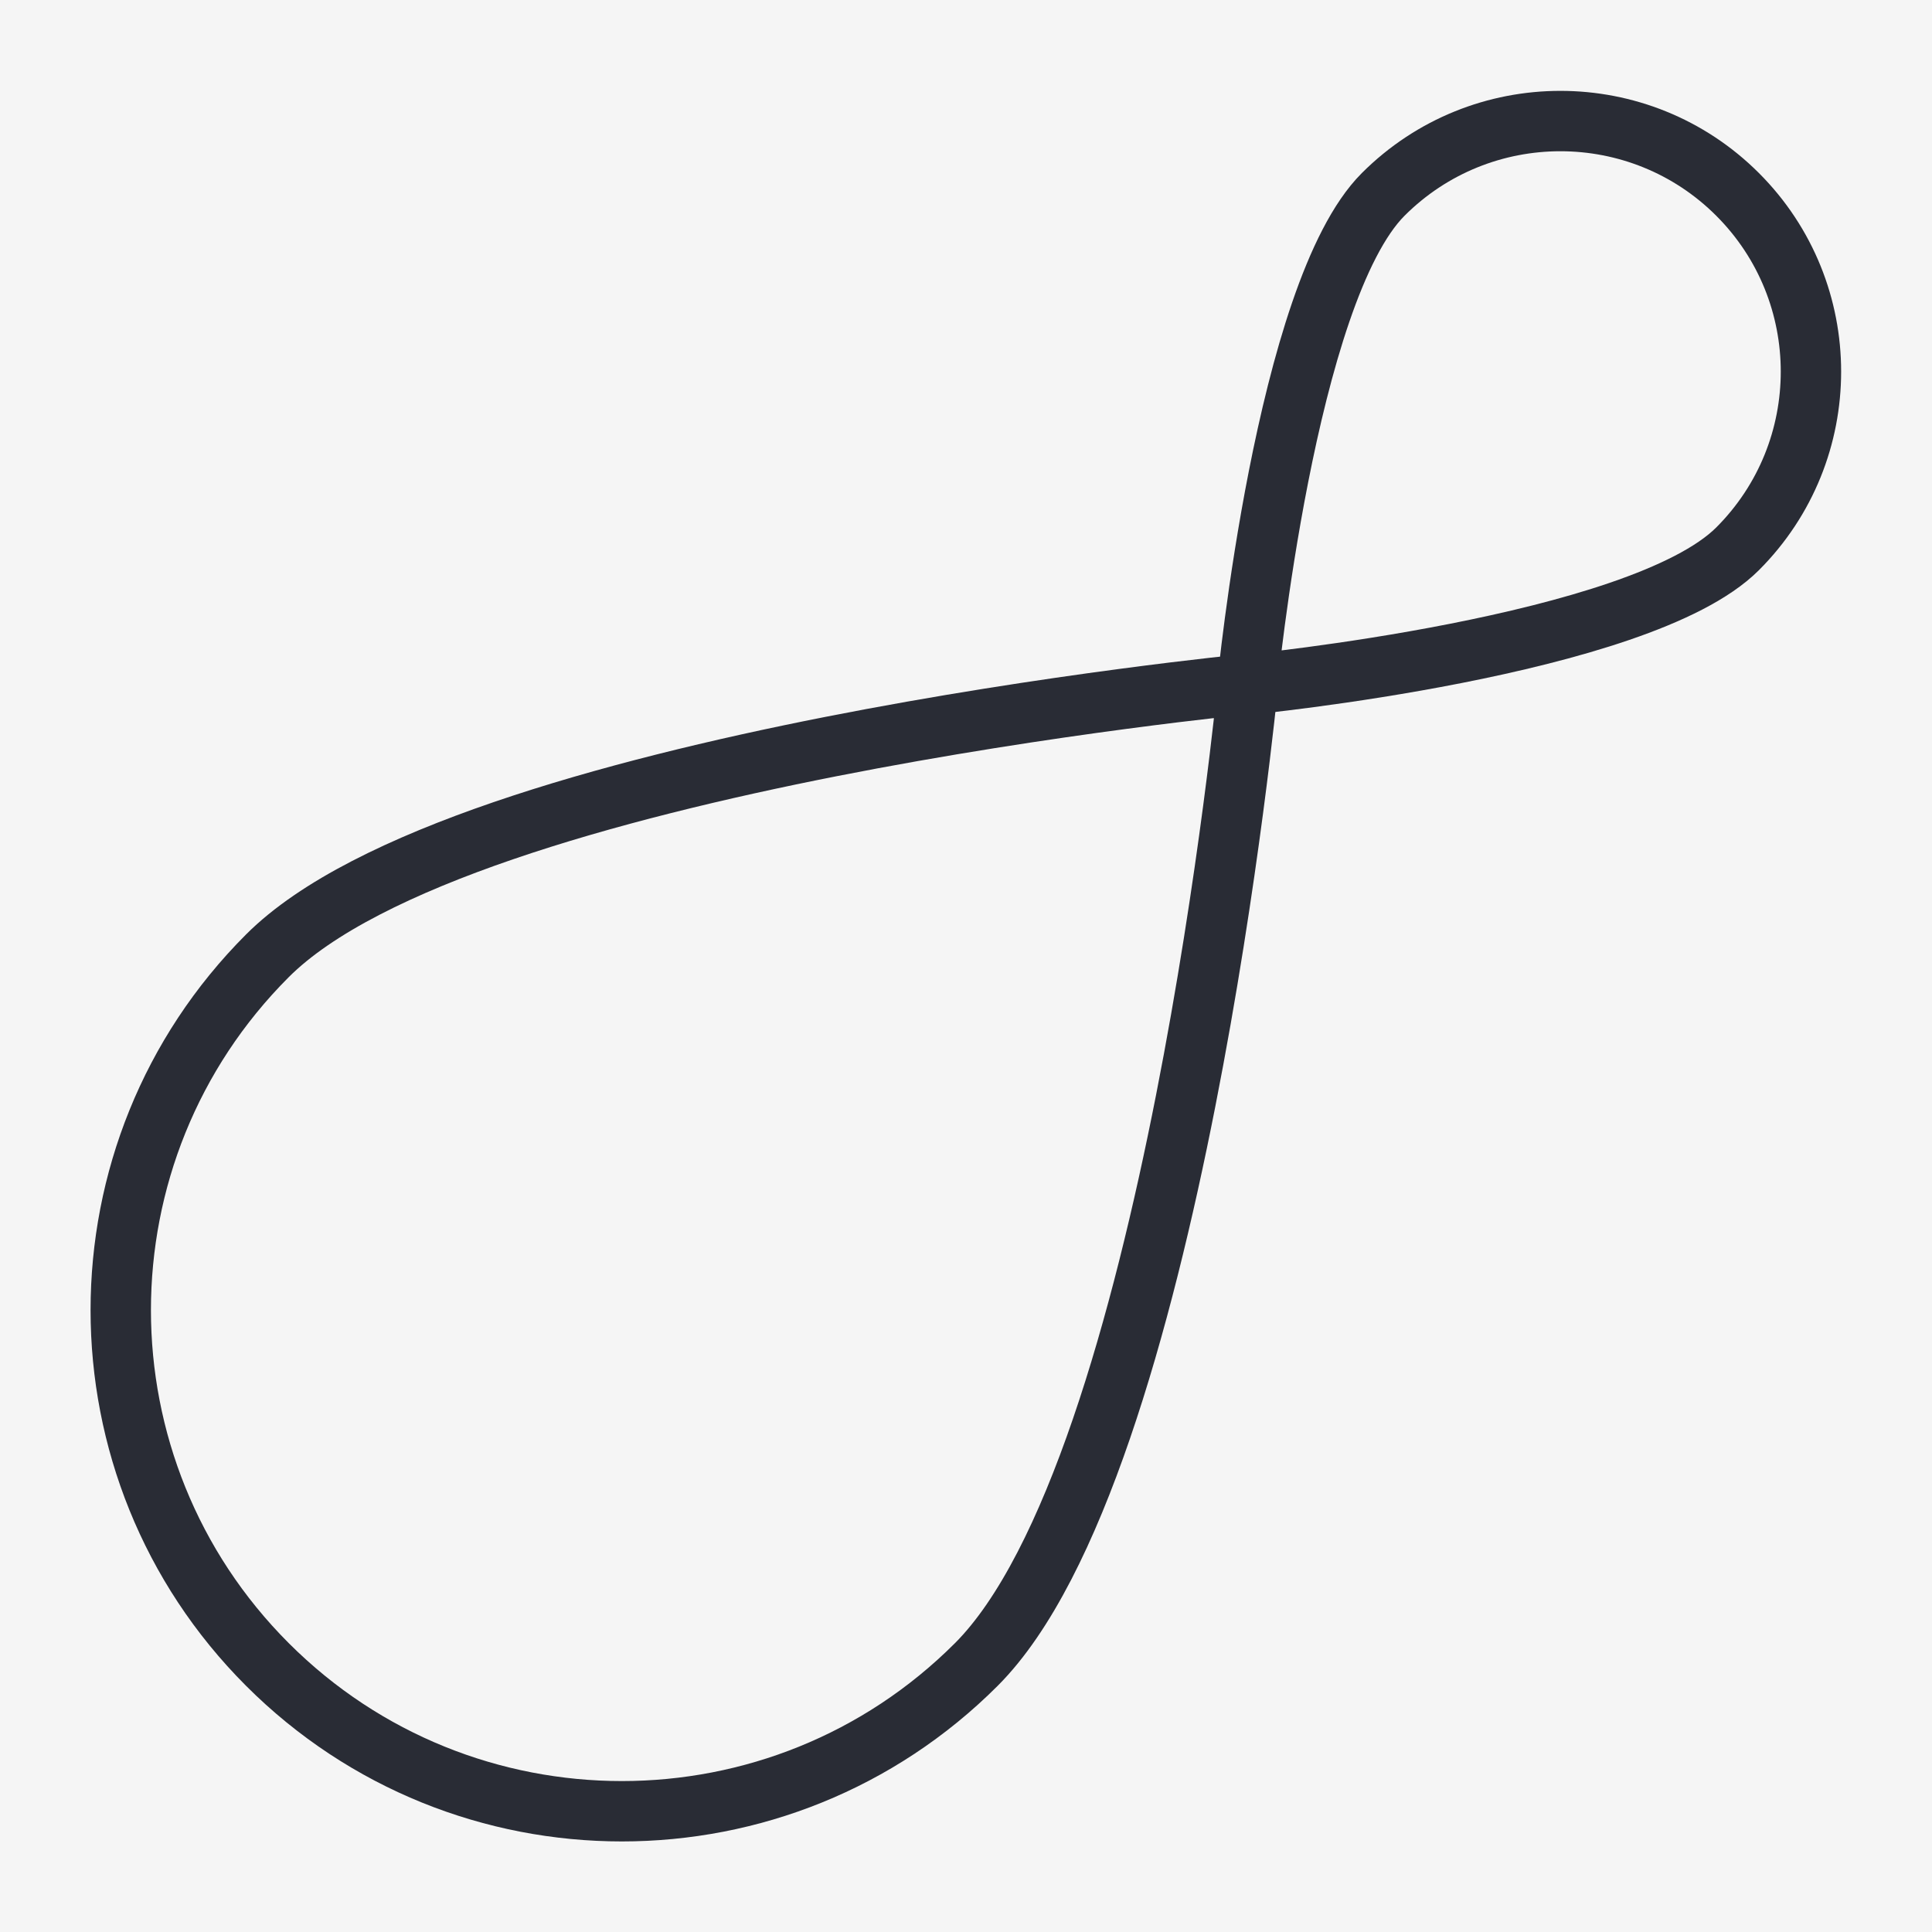 <svg viewBox="0 0 32 32" xmlns="http://www.w3.org/2000/svg" data-sanitized-data-name="Layer 2" data-name="Layer 2" id="Layer_2">
  <defs>
    <style>
      .cls-1 {
        fill: #f5f5f5;
      }

      .cls-2 {
        fill: none;
        stroke: #292c35;
        stroke-miterlimit: 10;
      }
    </style>
  </defs>
  <g data-sanitized-data-name="Layer 1" data-name="Layer 1" id="Layer_1-2">
    <g>
      <rect height="32" width="32" class="cls-1"></rect>
      <g>
        <path d="m16.17,27.57c-3.24,3.24-8.5,3.24-11.74,0-3.24-3.24-3.24-8.5,0-11.74s16.24-4.5,16.24-4.5c0,0-1.25,12.99-4.5,16.24Z" class="cls-2"></path>
        <path d="m22.91,3.22c1.62-1.62,4.25-1.62,5.87,0s1.62,4.25,0,5.87c-1.62,1.62-8.12,2.25-8.12,2.25,0,0,.63-6.5,2.25-8.12Z" class="cls-2"></path>
      </g>
    </g>
  </g>
</svg>